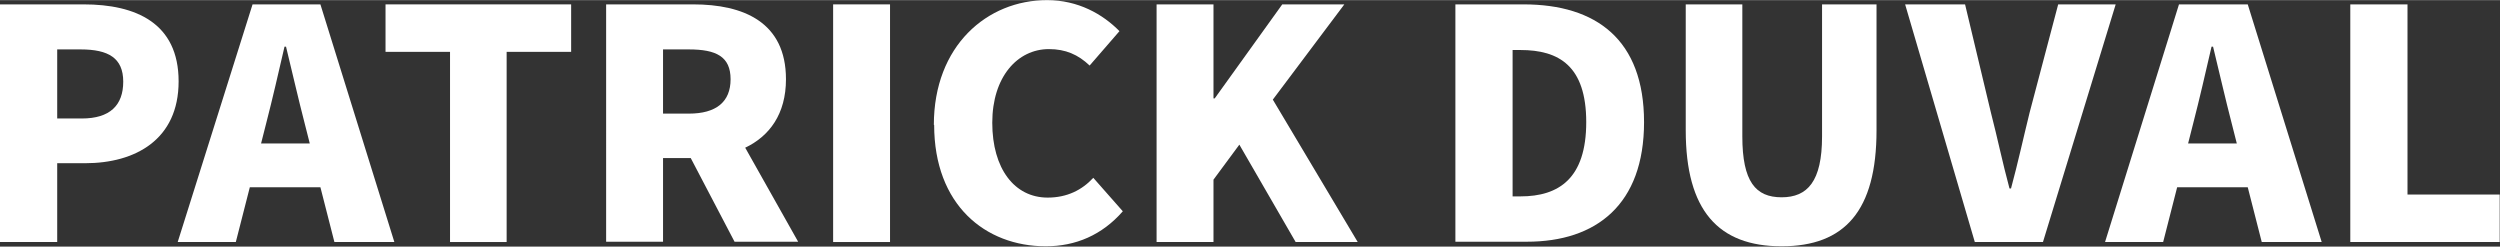 <?xml version="1.0" encoding="UTF-8"?>
<svg xmlns="http://www.w3.org/2000/svg" id="a" viewBox="0 0 82.16 8.1" width="152" height="15">
  <rect x="0" y="0" width="82.16" height="8.1" fill="#333333" stroke="none"/>
  <path d="M0,.14h2.75c1.71,0,3.12.61,3.12,2.53s-1.43,2.69-3.07,2.69h-.92v2.59H0V.14ZM2.69,3.89c.92,0,1.36-.43,1.36-1.21s-.49-1.06-1.4-1.06h-.77v2.27h.82Z" fill="#fff"/>
  <path d="M8.3.14h2.23l2.43,7.81h-1.97l-.46-1.8h-2.32l-.46,1.8h-1.91L8.3.14ZM8.59,4.71h1.59l-.17-.67c-.2-.77-.41-1.69-.61-2.51h-.05c-.19.82-.4,1.74-.6,2.51l-.17.67Z" fill="#fff"/>
  <path d="M14.79,1.7h-2.12V.14h6.1v1.56h-2.12v6.25h-1.86V1.7Z" fill="#fff"/>
  <path d="M19.91.14h2.87c1.65,0,3.05.58,3.05,2.46,0,1.14-.54,1.87-1.34,2.25l1.74,3.09h-2.09l-1.44-2.75h-.91v2.75h-1.87V.14ZM22.64,3.73c.89,0,1.37-.38,1.37-1.13s-.48-.98-1.37-.98h-.85v2.11h.85Z" fill="#fff"/>
  <path d="M27.38.14h1.87v7.81h-1.87V.14Z" fill="#fff"/>
  <path d="M30.69,4.1c0-2.6,1.75-4.1,3.72-4.1,1.02,0,1.83.46,2.38,1.02l-.98,1.13c-.38-.36-.79-.54-1.34-.54-1.03,0-1.86.91-1.86,2.42s.73,2.46,1.82,2.46c.64,0,1.13-.25,1.5-.65l.97,1.1c-.68.78-1.55,1.15-2.53,1.15-1.99,0-3.67-1.36-3.67-3.99Z" fill="#fff"/>
  <path d="M38.01.14h1.87v3.09h.04l2.22-3.09h2.04l-2.35,3.13,2.79,4.68h-2.04l-1.85-3.2-.85,1.15v2.05h-1.87V.14Z" fill="#fff"/>
  <path d="M47.83.14h2.24c2.39,0,3.96,1.16,3.96,3.87s-1.57,3.93-3.85,3.93h-2.35V.14ZM49.97,6.45c1.26,0,2.16-.59,2.16-2.44s-.9-2.37-2.16-2.37h-.26v4.81h.26Z" fill="#fff"/>
  <path d="M55.4,4.28V.14h1.86v4.34c0,1.49.44,2,1.29,2s1.33-.52,1.33-2V.14h1.79v4.14c0,2.64-1.04,3.81-3.12,3.81s-3.15-1.18-3.15-3.81Z" fill="#fff"/>
  <path d="M62.61.14h1.97l.85,3.56c.22.85.38,1.64.61,2.49h.05c.23-.85.4-1.64.61-2.49l.94-3.56h1.89l-2.39,7.81h-2.24L62.61.14Z" fill="#fff"/>
  <path d="M71.64.14h2.23l2.43,7.81h-1.97l-.46-1.8h-2.32l-.46,1.8h-1.91l2.43-7.81ZM71.92,4.71h1.59l-.17-.67c-.2-.77-.41-1.69-.61-2.51h-.05c-.19.82-.4,1.74-.6,2.51l-.17.67Z" fill="#fff"/>
  <path d="M77.25.14h1.87v6.25h3.03v1.56h-4.91V.14Z" fill="#fff"/>
</svg>
